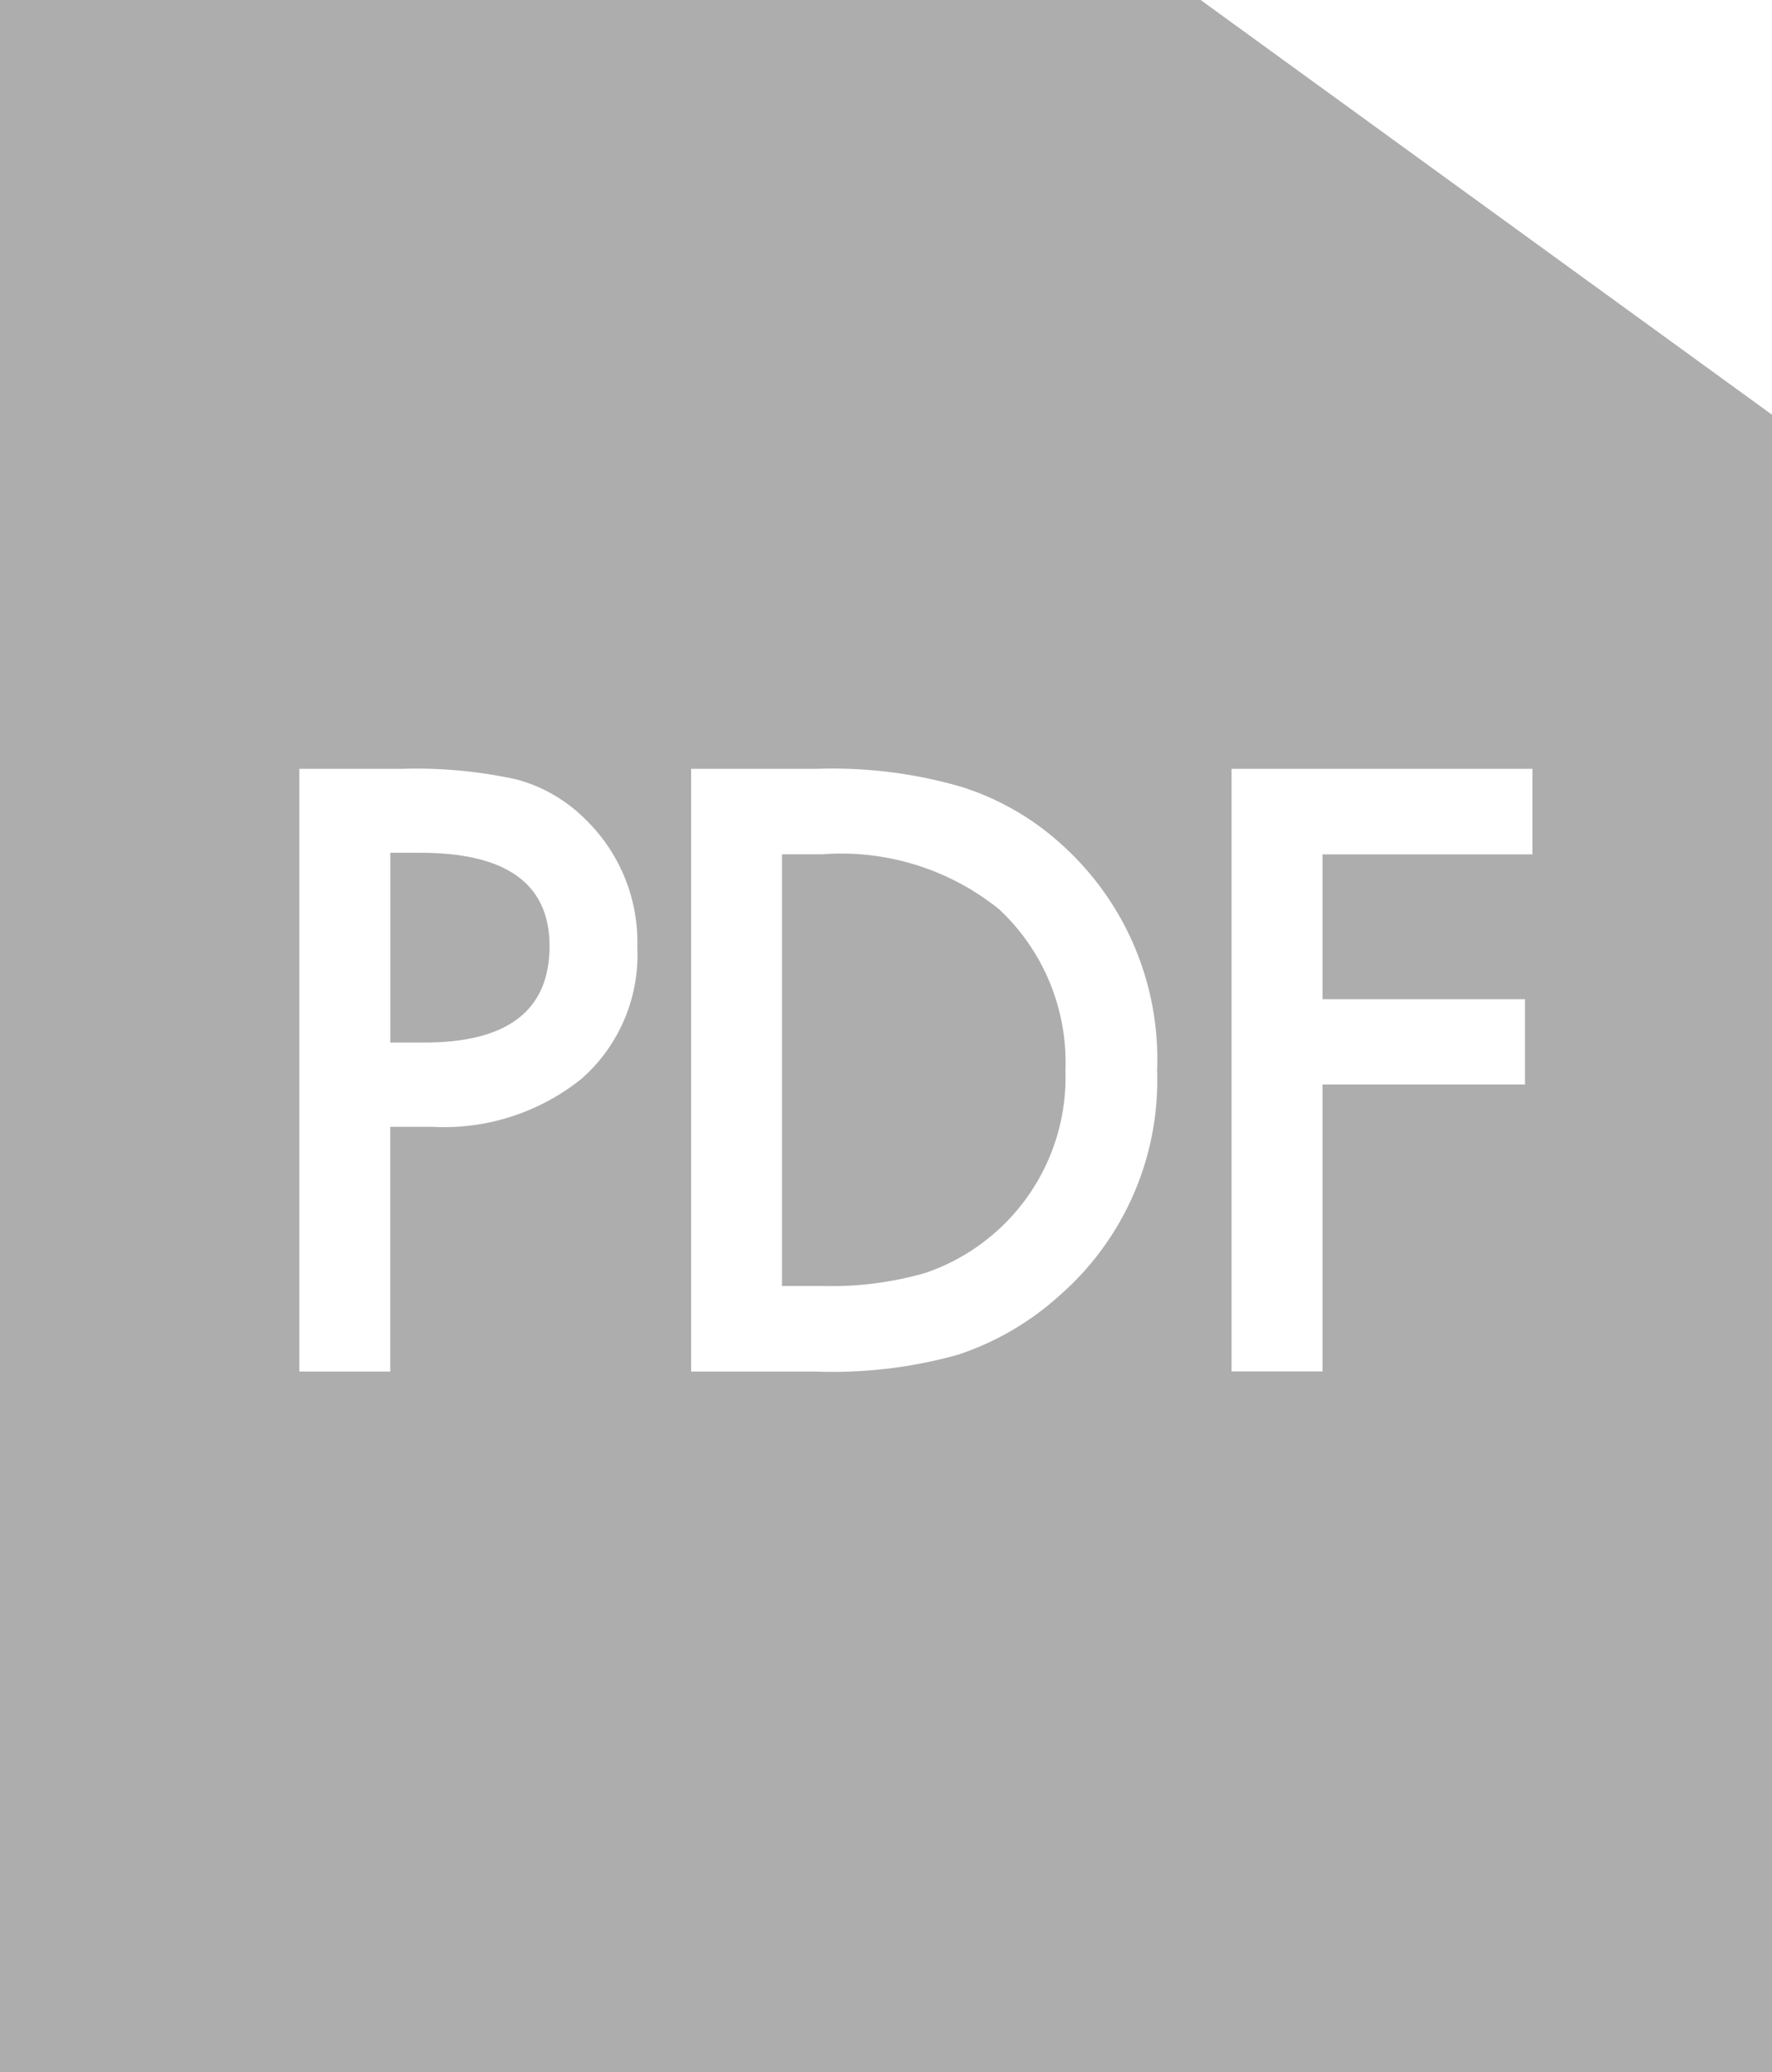 <svg id="グループ_2215" data-name="グループ 2215" xmlns="http://www.w3.org/2000/svg" xmlns:xlink="http://www.w3.org/1999/xlink" width="33.25" height="38.882" viewBox="0 0 33.25 38.882">
  <defs>
    <clipPath id="clip-path">
      <rect id="長方形_822" data-name="長方形 822" width="33.25" height="38.882" transform="translate(0 0)" fill="none"/>
    </clipPath>
  </defs>
  <g id="グループ_2214" data-name="グループ 2214" clip-path="url(#clip-path)">
    <path id="パス_246" data-name="パス 246" d="M7.887,16H7.324v3.561h.637q2.35,0,2.351-1.81Q10.312,16,7.887,16" fill="#adadad"/>
    <path id="パス_247" data-name="パス 247" d="M15.443,16.029h-.769v8.1h.769a6.387,6.387,0,0,0,1.912-.243,3.879,3.879,0,0,0,2.637-3.808,3.931,3.931,0,0,0-1.245-3.018,4.721,4.721,0,0,0-3.3-1.033" fill="#adadad"/>
    <path id="パス_248" data-name="パス 248" d="M22.529,0H0V38.882H33.25V7.781ZM10.92,20.234a4.116,4.116,0,0,1-2.806.908H7.323v4.592H5.617V14.425H7.551a8.756,8.756,0,0,1,2.145.2,2.879,2.879,0,0,1,1.289.748,3.215,3.215,0,0,1,.974,2.4,3.1,3.1,0,0,1-1.039,2.461M19.889,24.3A5.334,5.334,0,0,1,17.97,25.42a8.738,8.738,0,0,1-2.658.314H12.968V14.425h2.373a8.658,8.658,0,0,1,2.695.337,5.046,5.046,0,0,1,1.926,1.121,5.411,5.411,0,0,1,1.75,4.2A5.362,5.362,0,0,1,19.889,24.3m8.866-8.27h-3.94v2.718h3.8v1.6h-3.8v5.383H23.109V14.425h5.646Z" fill="#adadad"/>
  </g>
</svg>
